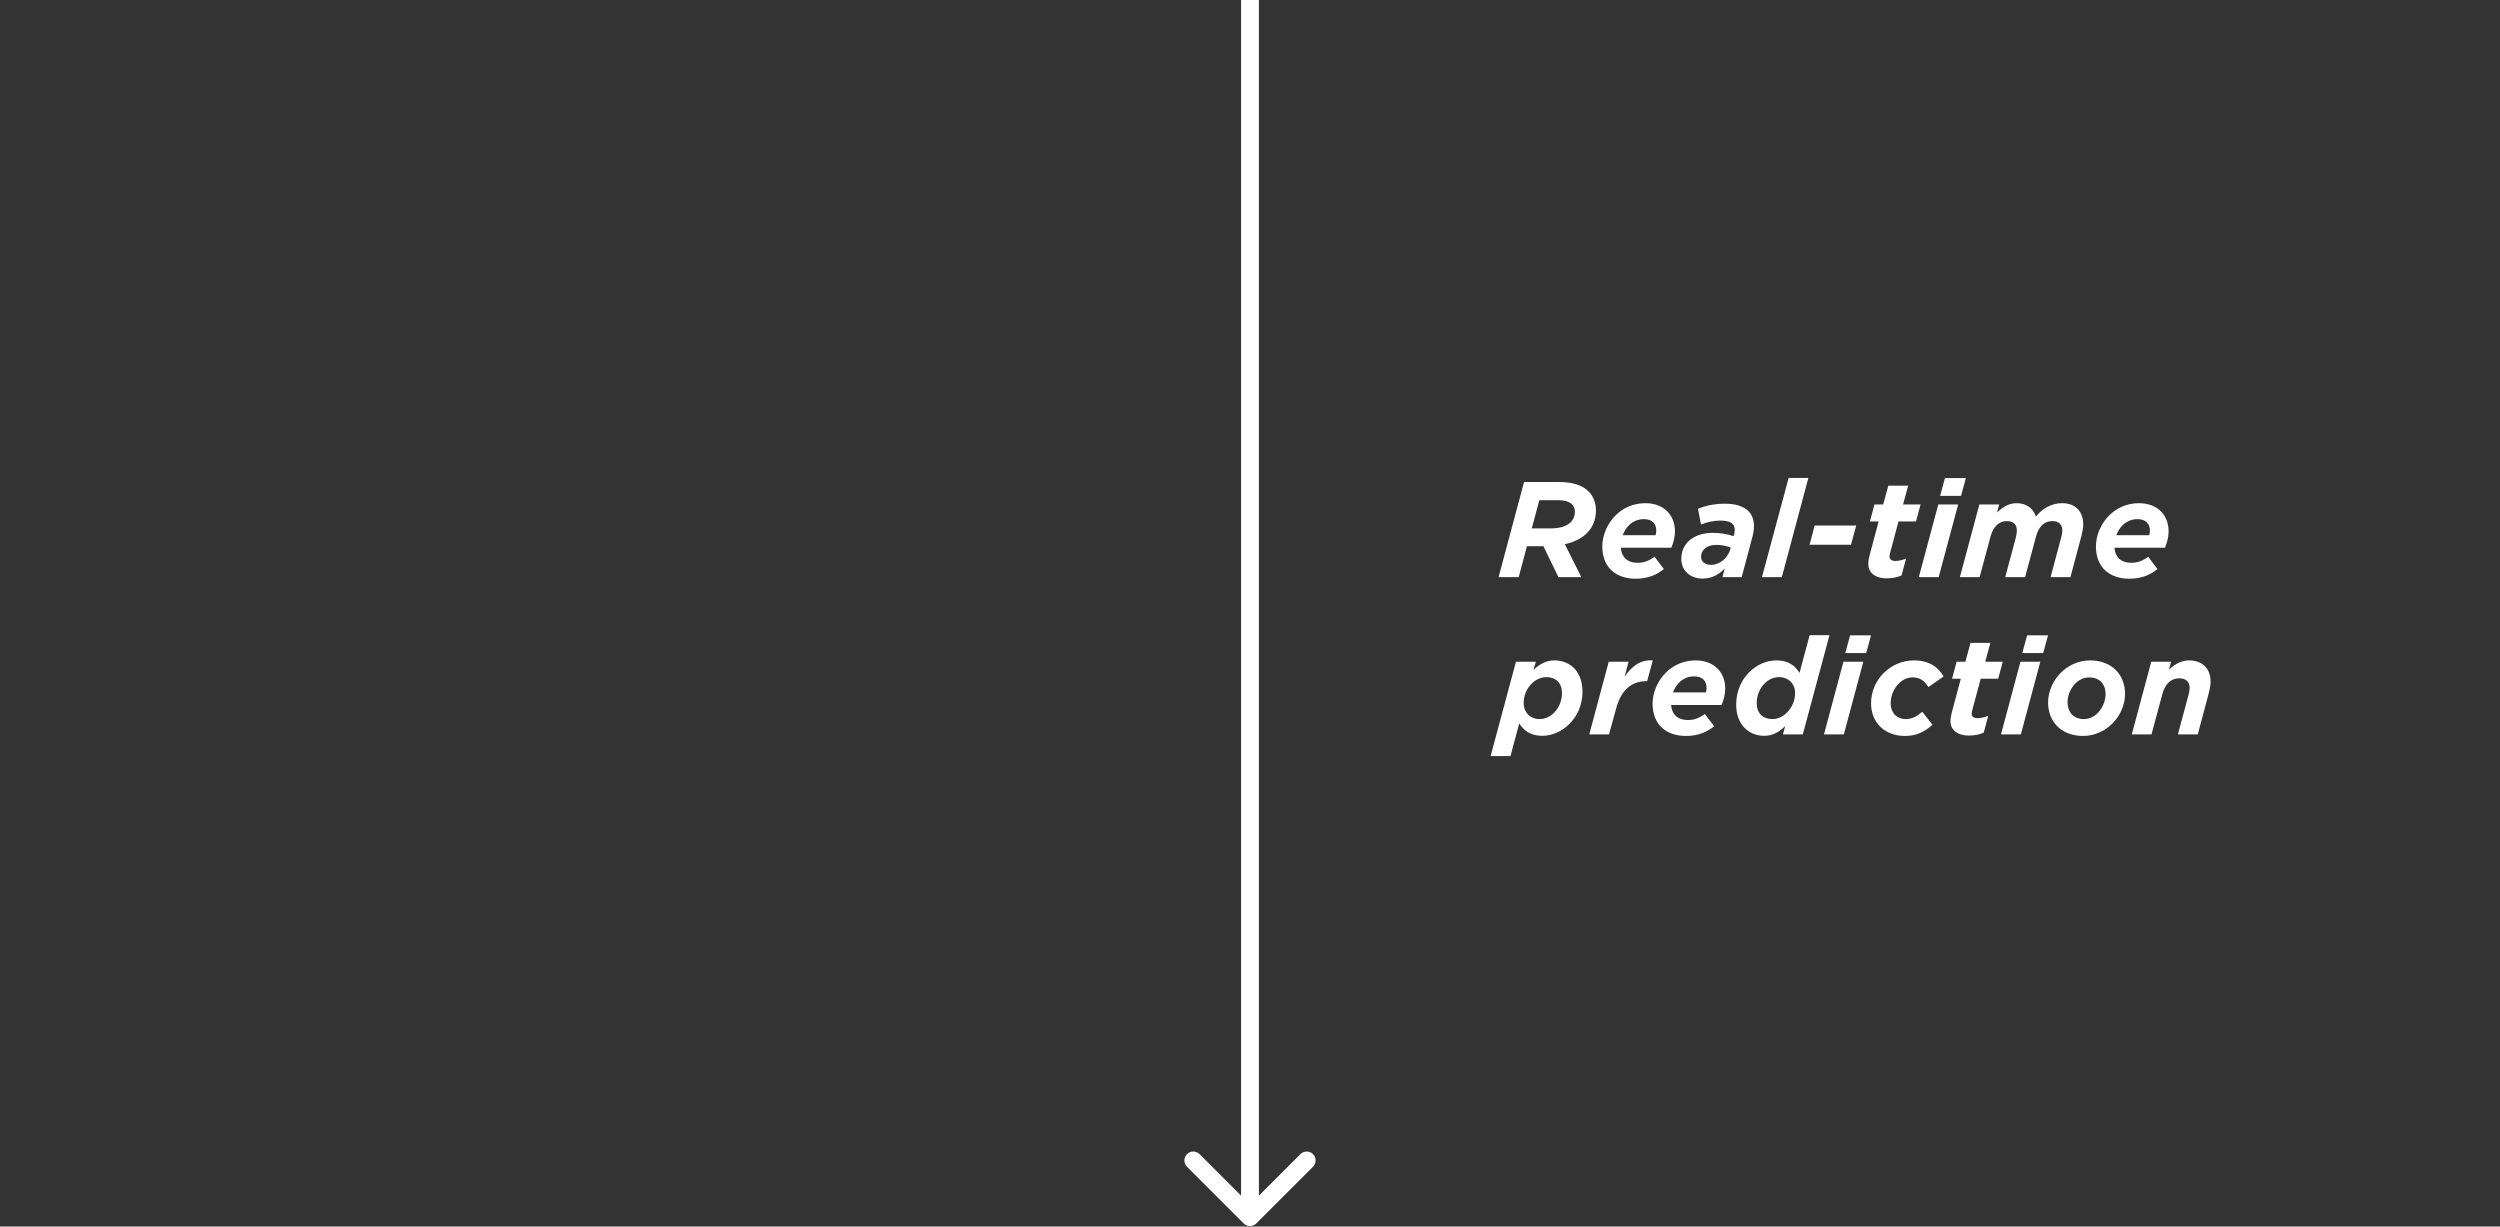 <svg width="2560" height="1256" viewBox="0 0 2560 1256" fill="none" xmlns="http://www.w3.org/2000/svg">
<rect x="0" y="0" width="2560" height="1256" fill="#333333" stroke="none"/>
<path d="M1595.83 591L1580.44 559.285H1563.58L1555.15 591H1534.54L1560.64 493.579H1596.1C1610.42 493.579 1620.32 496.79 1626.74 503.214C1631.56 508.031 1634.24 514.856 1634.24 522.618C1634.24 531.851 1631.03 539.881 1625.27 545.635C1621.26 549.649 1614.57 554.601 1602.39 557.277L1619.25 591H1595.83ZM1568.53 541.085H1588.2C1596.9 541.085 1604.26 538.944 1608.55 534.662C1611.09 531.985 1612.69 528.506 1612.69 524.357C1612.69 521.012 1611.76 518.469 1609.62 516.328C1606.81 513.652 1601.99 512.18 1595.03 512.18H1576.29L1568.53 541.085ZM1711.41 560.89H1659.75V561.024C1660.42 569.99 1665.91 576.414 1677.28 576.28C1683.17 576.28 1688.12 574.54 1694.28 570.124L1703.78 582.703C1696.95 588.324 1687.72 592.606 1675.01 592.606C1653.86 592.606 1640.75 580.161 1640.75 559.686C1640.75 548.177 1645.83 536.267 1654.26 527.837C1661.89 520.209 1672.46 515.258 1684.78 515.258C1704.05 515.258 1715.15 527.703 1715.15 544.163C1715.15 549.382 1713.81 555.27 1711.41 560.89ZM1667.91 538.007C1665.24 540.684 1663.1 544.163 1661.62 548.044H1695.35C1695.75 546.705 1696.02 544.966 1696.02 543.226C1696.02 536.669 1692.14 531.584 1683.3 531.584C1677.28 531.584 1671.93 533.992 1667.91 538.007ZM1743.48 592.472C1730.63 592.472 1721.66 584.175 1721.66 572.399C1721.66 564.905 1724.34 558.883 1728.76 554.467C1734.64 548.713 1743.48 545.635 1753.78 545.635C1762.08 545.635 1768.9 546.973 1775.19 548.98L1775.59 547.91C1775.99 546.17 1776.4 544.43 1776.4 542.289C1776.4 536.803 1772.52 533.056 1761.81 533.056C1754.58 533.056 1747.49 534.795 1741.87 537.07L1738.66 521.012C1746.29 517.8 1755.65 515.793 1766.09 515.793C1786.03 515.793 1796.07 524.09 1796.07 538.676C1796.07 542.557 1795.4 546.17 1794.46 549.783L1783.49 591H1763.82L1766.09 582.168C1760.07 588.591 1752.44 592.472 1743.48 592.472ZM1752.04 578.421C1761.14 578.421 1769.17 571.328 1771.71 562.898L1772.25 560.623C1768.5 559.285 1763.01 557.946 1757.53 557.946C1752.31 557.946 1747.76 559.552 1745.08 562.362C1743.07 564.37 1741.87 566.912 1741.87 570.124C1741.87 574.942 1745.88 578.421 1752.04 578.421ZM1804.25 591L1831.55 489.43H1851.75L1824.59 591H1804.25ZM1853 557.813L1858.21 538.141H1900.77L1895.42 557.813H1853ZM1932.15 592.204C1919.43 592.204 1913.14 585.915 1913.14 577.618C1913.14 574.674 1913.68 571.73 1914.48 568.518L1923.72 533.992H1914.75L1919.43 516.596H1928.4L1933.62 497.326H1953.96L1948.74 516.596H1966.67L1961.99 533.992H1944.06L1935.49 566.109C1935.22 567.314 1934.82 568.786 1934.82 569.589C1934.82 572.667 1936.83 574.406 1940.98 574.406C1944.32 574.406 1948.21 573.47 1951.82 571.997L1947.14 589.26C1942.99 591.134 1937.63 592.204 1932.15 592.204ZM1986.67 507.764L1991.62 489.564H2013.03L2008.08 507.764H1986.67ZM1964.86 591L1984.8 516.596H2005.14L1985.2 591H1964.86ZM2006.92 591L2026.85 516.596H2047.2L2044.92 524.759C2050.41 519.808 2056.43 515.258 2064.99 515.258C2075.3 515.258 2081.99 520.744 2084.8 528.907C2091.36 520.878 2100.32 515.258 2111.7 515.258C2124.94 515.258 2133.24 523.555 2133.24 536.937C2133.24 541.085 2132.04 546.304 2130.83 550.854L2120.13 591H2099.79L2110.76 550.051C2111.3 548.044 2111.83 545.1 2111.83 543.36C2111.83 537.07 2108.22 533.591 2101.53 533.591C2092.96 533.591 2087.34 539.881 2084.93 549.248L2073.69 591H2053.35L2064.32 550.051C2064.86 548.044 2065.26 545.1 2065.26 543.36C2065.26 537.07 2061.78 533.591 2054.96 533.591C2046.53 533.591 2040.91 539.881 2038.36 549.248L2027.12 591H2006.92ZM2216.89 560.89H2165.24V561.024C2165.91 569.99 2171.39 576.414 2182.77 576.28C2188.66 576.28 2193.61 574.54 2199.76 570.124L2209.26 582.703C2202.44 588.324 2193.21 592.606 2180.49 592.606C2159.35 592.606 2146.23 580.161 2146.23 559.686C2146.23 548.177 2151.32 536.267 2159.75 527.837C2167.38 520.209 2177.95 515.258 2190.26 515.258C2209.53 515.258 2220.64 527.703 2220.64 544.163C2220.64 549.382 2219.3 555.27 2216.89 560.89ZM2173.4 538.007C2170.72 540.684 2168.58 544.163 2167.11 548.044H2200.83C2201.23 546.705 2201.5 544.966 2201.5 543.226C2201.5 536.669 2197.62 531.584 2188.79 531.584C2182.77 531.584 2177.41 533.992 2173.4 538.007ZM1579.37 753.472C1567.46 753.472 1560.5 748.253 1555.69 740.759L1546.72 774.214H1526.38L1552.34 677.596H1572.68L1570.27 686.027C1576.7 679.871 1583.25 676.258 1591.82 676.258C1608.14 676.258 1620.46 688.034 1620.46 708.107C1620.46 721.757 1615.24 733.265 1607.07 741.294C1599.45 748.922 1589.54 753.472 1579.37 753.472ZM1576.7 736.343C1582.05 736.343 1587.4 733.8 1591.42 729.786C1596.23 724.968 1599.45 717.876 1599.45 709.445C1599.45 699.409 1593.16 693.387 1583.52 693.387C1578.03 693.387 1572.68 695.795 1568.53 699.944C1563.31 705.163 1560.24 712.122 1560.24 719.883C1560.24 729.652 1567.06 736.343 1576.7 736.343ZM1627.41 752L1647.35 677.596H1667.69L1663.54 692.985C1671.17 681.878 1680 675.321 1692.45 676.258L1686.69 697.535H1685.62C1671.44 697.535 1660.19 705.832 1654.98 725.37L1647.62 752H1627.41ZM1762.9 721.89H1711.24V722.024C1711.91 730.99 1717.4 737.414 1728.77 737.28C1734.66 737.28 1739.61 735.54 1745.77 731.124L1755.27 743.703C1748.44 749.324 1739.21 753.606 1726.5 753.606C1705.35 753.606 1692.24 741.161 1692.24 720.686C1692.24 709.177 1697.32 697.267 1705.75 688.837C1713.38 681.209 1723.95 676.258 1736.27 676.258C1755.54 676.258 1766.64 688.703 1766.64 705.163C1766.64 710.382 1765.3 716.27 1762.9 721.89ZM1719.4 699.007C1716.73 701.684 1714.59 705.163 1713.11 709.044H1746.84C1747.24 707.705 1747.51 705.966 1747.51 704.226C1747.51 697.669 1743.63 692.584 1734.79 692.584C1728.77 692.584 1723.42 694.992 1719.4 699.007ZM1825.74 752L1828.02 743.569C1821.6 749.725 1815.17 753.472 1806.61 753.472C1790.28 753.472 1777.84 741.562 1777.84 721.489C1777.84 707.973 1783.19 696.331 1791.22 688.301C1798.85 680.674 1808.88 676.258 1819.05 676.258C1830.96 676.258 1837.92 681.343 1842.74 688.971L1853.04 650.43H1873.38L1846.08 752H1825.74ZM1814.9 736.343C1820.39 736.343 1825.74 733.8 1829.89 729.652C1834.98 724.433 1838.19 717.474 1838.19 709.713C1838.19 700.078 1831.36 693.387 1821.6 693.387C1816.24 693.387 1811.02 695.795 1807.01 699.81C1802.19 704.628 1798.85 711.854 1798.85 720.151C1798.85 730.187 1805.14 736.343 1814.9 736.343ZM1889.57 668.764L1894.52 650.564H1915.93L1910.98 668.764H1889.57ZM1867.76 752L1887.7 677.596H1908.04L1888.1 752H1867.76ZM1950.5 753.606C1930.56 753.606 1915.97 740.491 1915.97 720.151C1915.97 708.107 1920.92 697.134 1928.82 689.238C1936.85 681.209 1947.96 676.258 1959.87 676.258C1976.19 676.258 1985.16 683.752 1990.24 692.718L1974.72 703.557C1970.97 697.803 1966.82 693.654 1958.26 693.654C1953.17 693.654 1948.22 696.063 1944.34 699.944C1939.39 704.895 1936.05 712.389 1936.05 720.151C1936.05 730.187 1942.74 736.343 1951.3 736.343C1957.99 736.343 1962.81 733.667 1968.43 728.849L1978.87 742.097C1971.11 749.056 1963.21 753.606 1950.5 753.606ZM2016.31 753.204C2003.59 753.204 1997.31 746.915 1997.31 738.618C1997.31 735.674 1997.84 732.73 1998.64 729.518L2007.88 694.992H1998.91L2003.59 677.596H2012.56L2017.78 658.326H2038.12L2032.9 677.596H2050.83L2046.15 694.992H2028.22L2019.65 727.109C2019.39 728.314 2018.98 729.786 2018.98 730.589C2018.98 733.667 2020.99 735.406 2025.14 735.406C2028.49 735.406 2032.37 734.47 2035.98 732.997L2031.3 750.26C2027.15 752.134 2021.79 753.204 2016.31 753.204ZM2070.83 668.764L2075.78 650.564H2097.19L2092.24 668.764H2070.83ZM2049.02 752L2068.96 677.596H2089.3L2069.36 752H2049.02ZM2140.32 676.258C2162.27 676.258 2176.05 690.71 2176.05 710.516C2176.05 721.89 2171.1 732.864 2163.07 740.893C2155.31 748.654 2144.74 753.606 2132.96 753.606C2111.01 753.606 2097.23 739.153 2097.23 719.348C2097.23 708.107 2102.18 697.134 2110.21 688.971C2117.97 681.209 2128.55 676.258 2140.32 676.258ZM2133.9 736.343C2139.38 736.343 2144.34 733.8 2147.95 730.187C2153.17 725.102 2156.11 717.207 2156.11 711.051C2156.11 699.81 2149.29 693.654 2139.38 693.654C2133.9 693.654 2128.95 696.063 2125.33 699.676C2120.11 704.761 2117.17 712.657 2117.17 718.813C2117.17 730.053 2124 736.343 2133.9 736.343ZM2182.95 752L2202.89 677.596H2223.23L2220.95 685.759C2226.3 680.808 2233 676.258 2241.56 676.258C2254.94 676.258 2263.64 684.421 2263.64 697.937C2263.64 702.085 2262.44 707.304 2261.23 711.854L2250.53 752H2230.19L2241.16 711.051C2241.69 709.044 2242.23 706.1 2242.23 704.36C2242.23 698.07 2238.21 694.591 2231.39 694.591C2222.82 694.591 2216.94 700.881 2214.39 710.248L2203.15 752H2182.95Z" fill="white"/>
<path d="M1273.55 1252.81C1277.11 1256.37 1282.89 1256.37 1286.45 1252.81L1344.52 1194.74C1348.08 1191.18 1348.08 1185.4 1344.52 1181.84C1340.95 1178.27 1335.18 1178.27 1331.61 1181.84L1280 1233.45L1228.39 1181.84C1224.82 1178.27 1219.05 1178.27 1215.48 1181.84C1211.92 1185.4 1211.92 1191.18 1215.48 1194.74L1273.55 1252.81ZM1270.88 0V1246.35H1289.12V0L1270.88 0Z" fill="white"/>
</svg>

